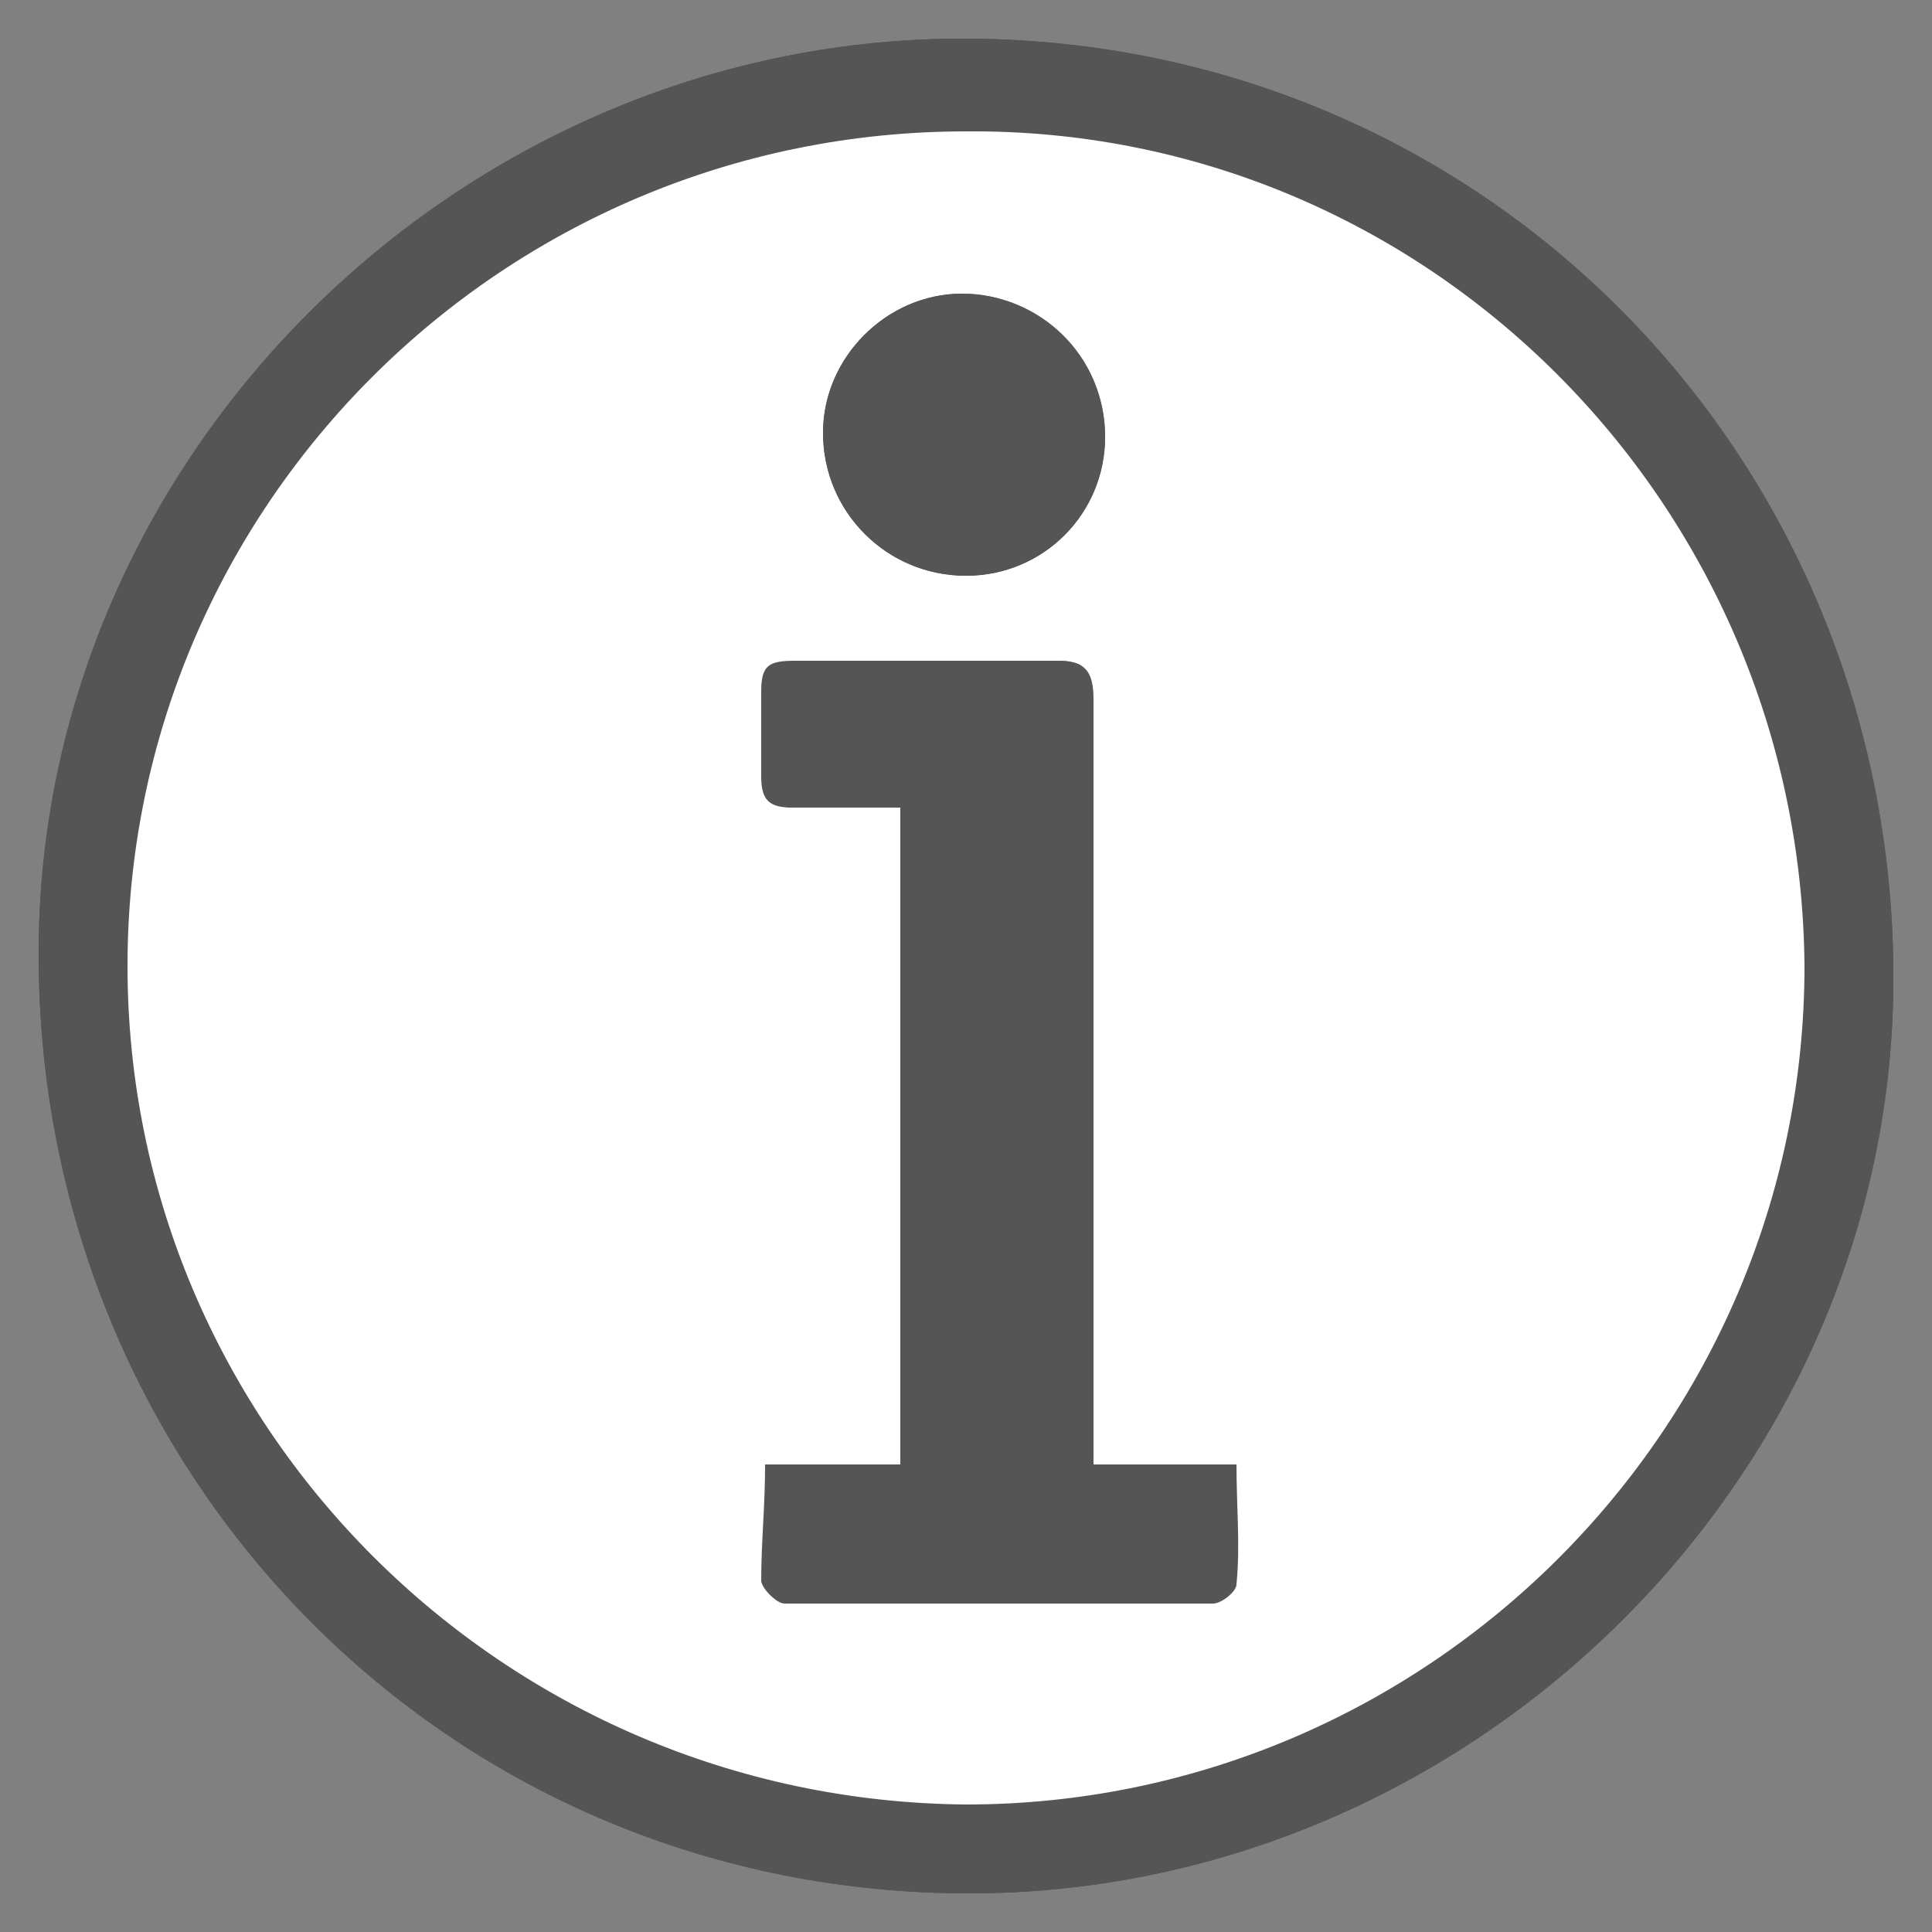 <?xml version="1.0" encoding="utf-8"?>
<!-- Generator: Adobe Illustrator 22.0.1, SVG Export Plug-In . SVG Version: 6.00 Build 0)  -->
<svg version="1.1" id="Ebene_1" xmlns="http://www.w3.org/2000/svg" xmlns:xlink="http://www.w3.org/1999/xlink" x="0px" y="0px"
	 viewBox="0 0 50 50" style="enable-background:new 0 0 50 50;" xml:space="preserve">
<rect x="0" y="0" width="50" height="50" fill="#808080" stroke="none"/>
<style type="text/css">
	.st0{fill:#555555;}
	.st1{fill:#FFFFFF;}
</style>
<g>
	<path class="st0" d="M25.1,1C12.1,0.9,1.1,11.6,1,24.5C0.9,38,11.4,48.9,24.9,49c13,0.1,24-10.6,24.1-23.5C49.1,12,38.6,1.1,25.1,1
		z"/>
	<path class="st0" d="M25.1,1c13.5,0.1,24,11,23.9,24.5C48.9,38.4,37.9,49.1,24.9,49C11.4,48.9,0.9,38,1,24.5
		C1.1,11.6,12.1,0.9,25.1,1z M46.7,25C46.6,13,36.9,3.3,25,3.4C13,3.4,3.3,13.1,3.3,25C3.3,36.9,13,46.6,25,46.6
		C36.9,46.7,46.7,36.9,46.7,25z"/>
	<path class="st1" d="M46.7,25c0,12-9.8,21.7-21.7,21.7C13,46.6,3.3,36.9,3.3,25C3.3,13.1,13,3.4,25,3.4C36.9,3.3,46.6,13,46.7,25z
		 M19.8,37.9c0,1.1,0,2.1,0,3c0,0.2,0.4,0.6,0.6,0.6c3.7,0,7.3,0,11,0c0.2,0,0.6-0.3,0.6-0.5c0.1-1,0-2,0-3.1c-1.3,0-2.5,0-3.7,0
		c0-0.5,0-0.9,0-1.3c0-6.2,0-12.3,0-18.5c0-0.7-0.2-1-0.9-1c-2.2,0-4.4,0-6.7,0c-0.6,0-0.9,0.2-0.9,0.8c0.1,0.7,0,1.4,0,2.2
		c0,0.6,0.2,0.8,0.8,0.8c0.9,0,1.9,0,2.8,0c0,5.7,0,11.3,0,17C22.1,37.9,21,37.9,19.8,37.9z M25,14.9c2,0,3.6-1.6,3.6-3.6
		c0-2-1.7-3.7-3.7-3.7c-2,0-3.6,1.7-3.6,3.6C21.3,13.2,22.9,14.9,25,14.9z"/>
	<path class="st0" d="M19.8,37.9c1.2,0,2.3,0,3.5,0c0-5.7,0-11.3,0-17c-1,0-1.9,0-2.8,0c-0.6,0-0.8-0.2-0.8-0.8c0-0.7,0-1.4,0-2.2
		c0-0.7,0.2-0.8,0.9-0.8c2.2,0,4.4,0,6.7,0c0.8,0,0.9,0.2,0.9,1c0,6.2,0,12.3,0,18.5c0,0.4,0,0.7,0,1.3c1.3,0,2.5,0,3.7,0
		c0,1.1,0,2.1,0,3.1c0,0.2-0.4,0.5-0.6,0.5c-3.7,0-7.3,0-11,0c-0.2,0-0.6-0.4-0.6-0.6C19.7,39.9,19.8,39,19.8,37.9z"/>
	<path class="st0" d="M25,14.9c-2,0-3.7-1.6-3.7-3.7c0-2,1.7-3.6,3.6-3.6c2,0,3.7,1.6,3.7,3.7C28.6,13.3,27,14.9,25,14.9z"/>
</g>
</svg>
